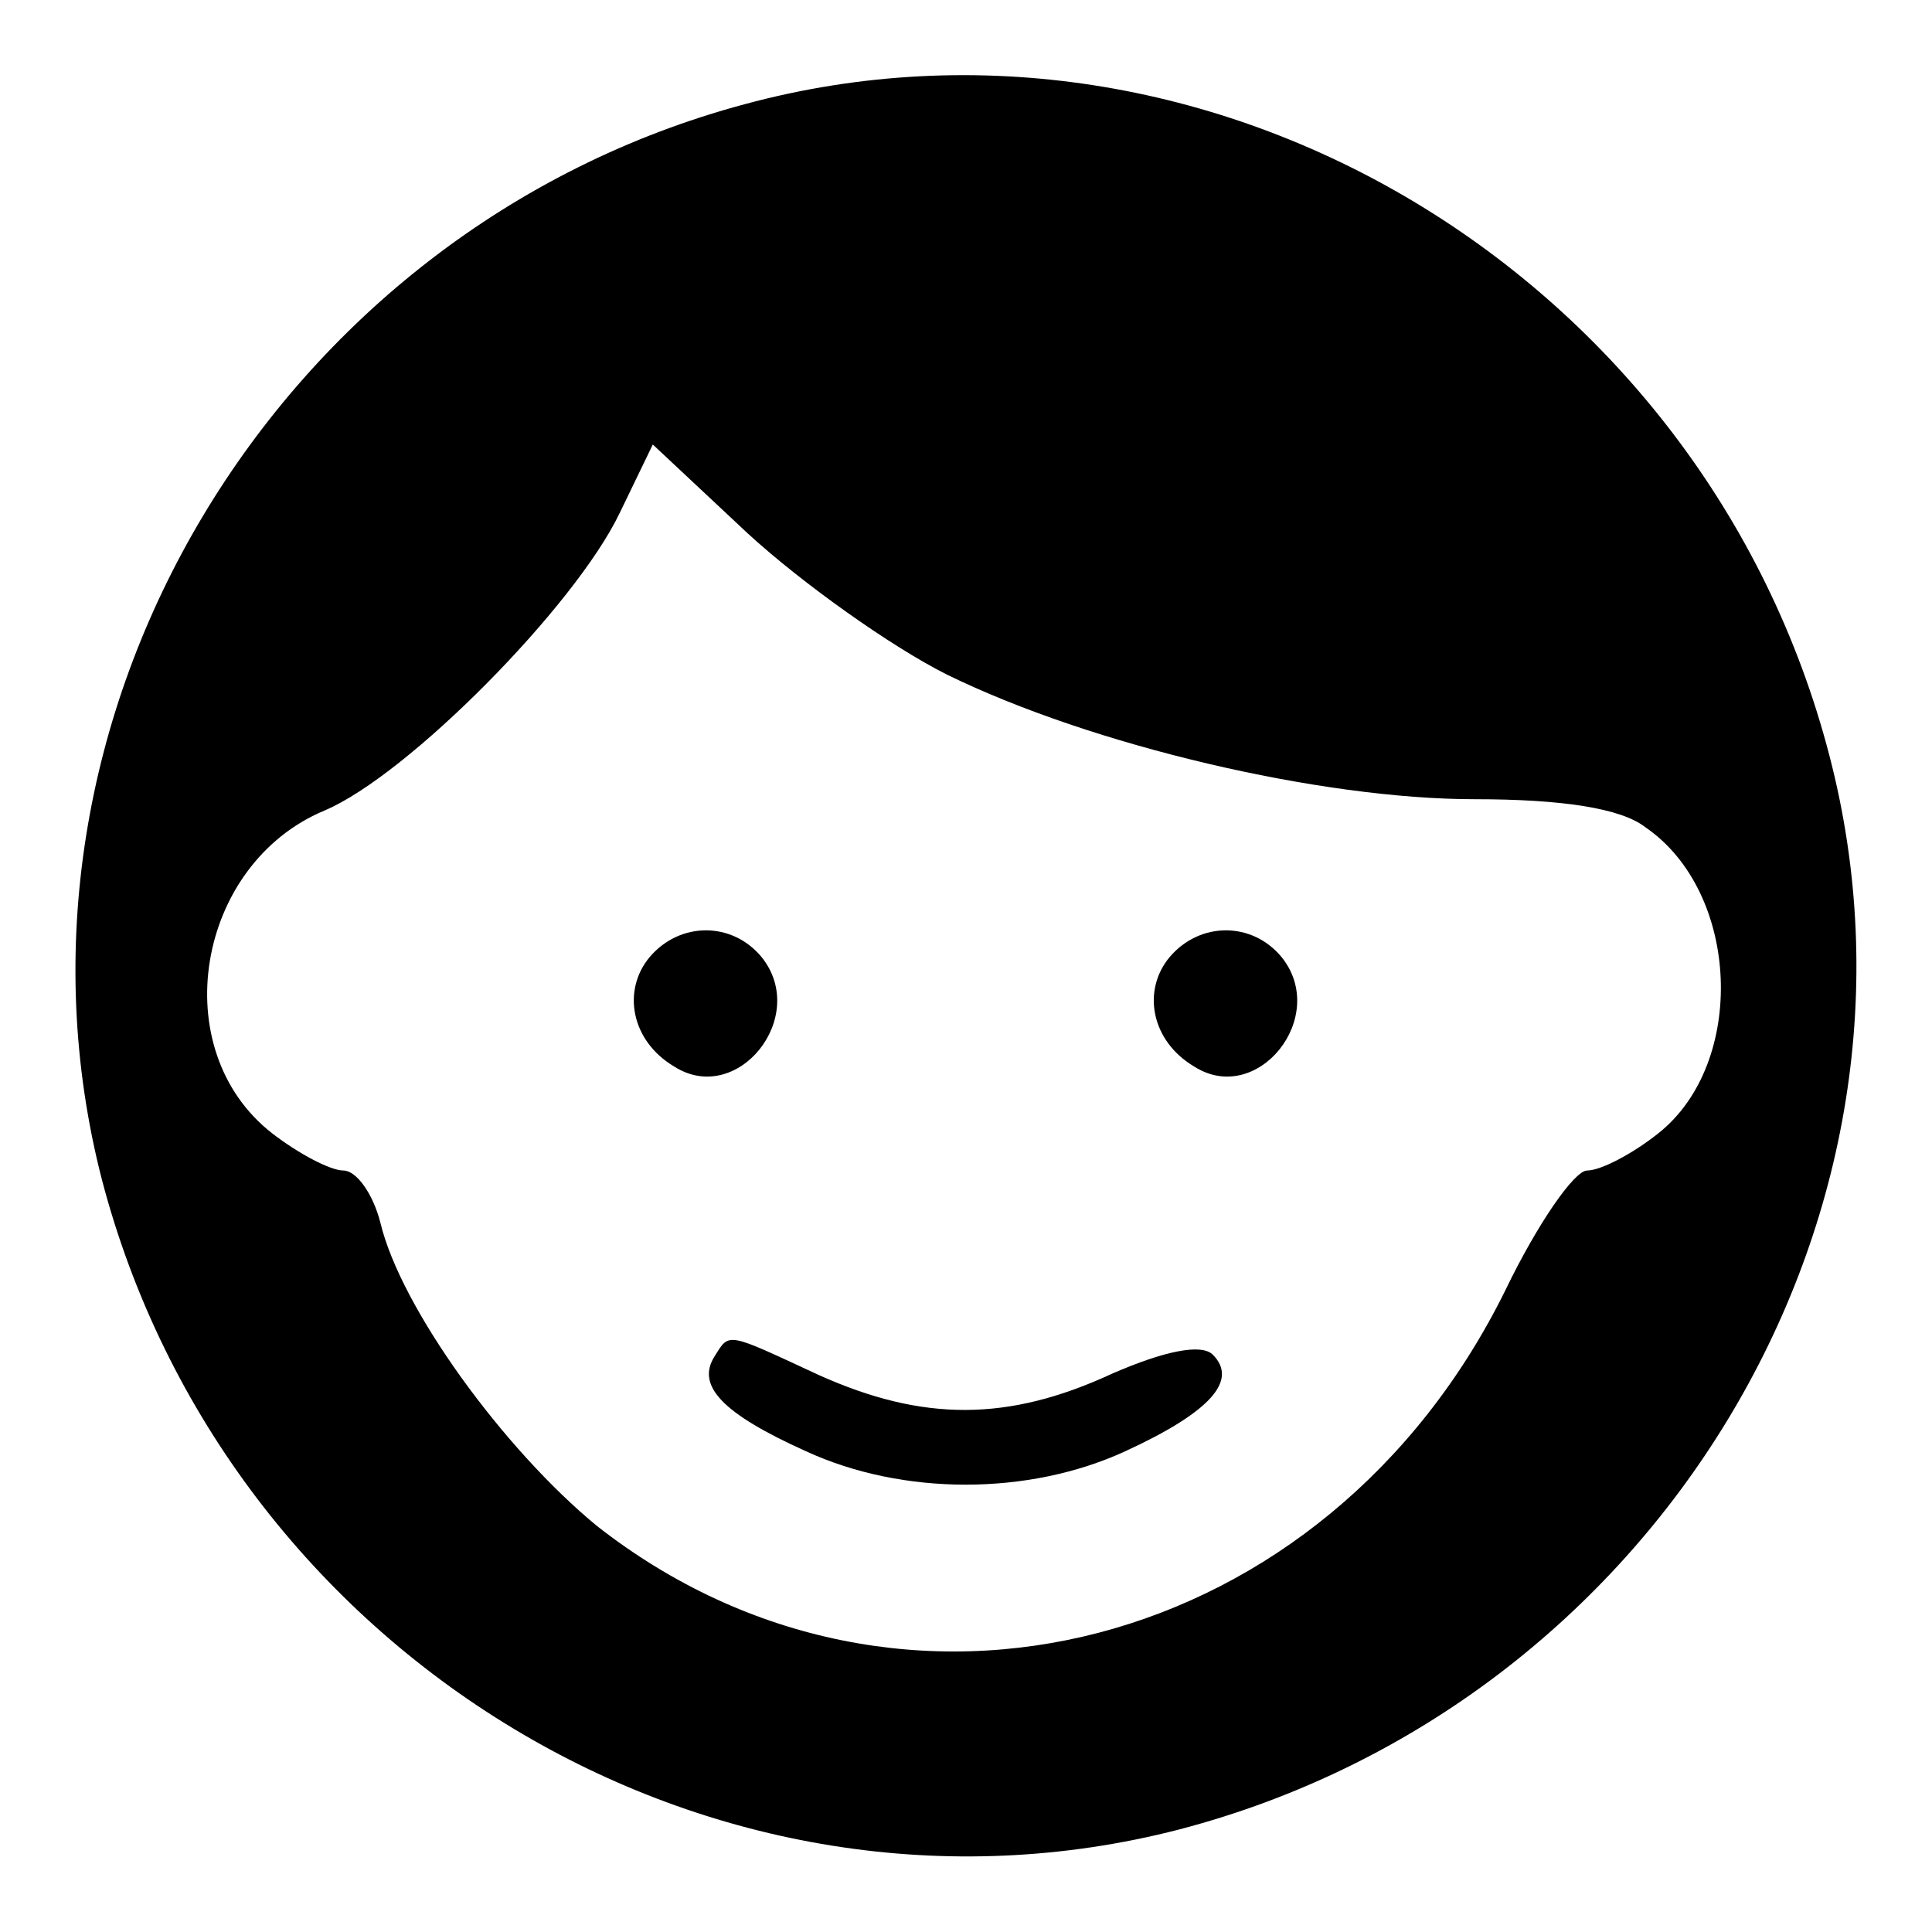 <?xml version="1.0" encoding="utf-8"?>
<!-- Svg Vector Icons : http://www.onlinewebfonts.com/icon -->
<!DOCTYPE svg PUBLIC "-//W3C//DTD SVG 1.1//EN" "http://www.w3.org/Graphics/SVG/1.1/DTD/svg11.dtd">
<svg version="1.1" xmlns="http://www.w3.org/2000/svg" xmlns:xlink="http://www.w3.org/1999/xlink" x="0px" y="0px" viewBox="0 0 256 256" enable-background="new 0 0 256 256" xml:space="preserve">
<g><g><g><path fill="#000000" d="M98.7,13.8C36.4,30.5-2.2,95.3,13.5,156.3c16.5,63,81,102.1,142.8,86.1c63-16.5,102.1-81,86.1-142.3C225.9,36.5,160.5-2.9,98.7,13.8z M125.5,89.4c19.2,9.4,49.5,16.5,69.9,16.5c11.6,0,19.4,1.2,22.6,3.7c12.6,8.6,13.5,31.3,1.7,40.6c-3.4,2.7-7.6,4.9-9.4,4.9c-1.7,0-6.6,7.1-10.8,15.8c-23.6,48-80.2,62.8-120.4,31.3C66.7,192,53.1,173.3,50.4,162c-1-3.9-3.2-6.9-4.9-6.9c-1.7,0-5.9-2.2-9.4-4.9c-14.3-11.1-10.1-35.7,6.9-42.8c11.1-4.7,33.2-27.1,39.1-39.4l4.4-9.1l12.6,11.8C106.3,77.3,118.1,85.7,125.5,89.4z"/><path fill="#000000" d="M86.1,126.8c-3.7,4.4-2.5,11.1,3.2,14.5c8.4,5.4,18-6.6,11.6-14.5C97,122.1,90.1,122.1,86.1,126.8z"/><path fill="#000000" d="M155,126.8c-3.7,4.4-2.5,11.1,3.2,14.5c8.4,5.4,18-6.6,11.6-14.5C165.9,122.1,159,122.1,155,126.8z"/><path fill="#000000" d="M94.7,179.7c-2.5,3.9,1,7.6,12.1,12.6c12.8,5.9,29.5,5.9,42.3,0c11.3-5.2,15-9.4,11.6-12.8c-1.5-1.5-6.4-0.5-13.3,2.5c-13.8,6.4-25.1,6.4-38.9,0.2C96.2,176.5,96.7,176.5,94.7,179.7z"/></g></g></g>
</svg>